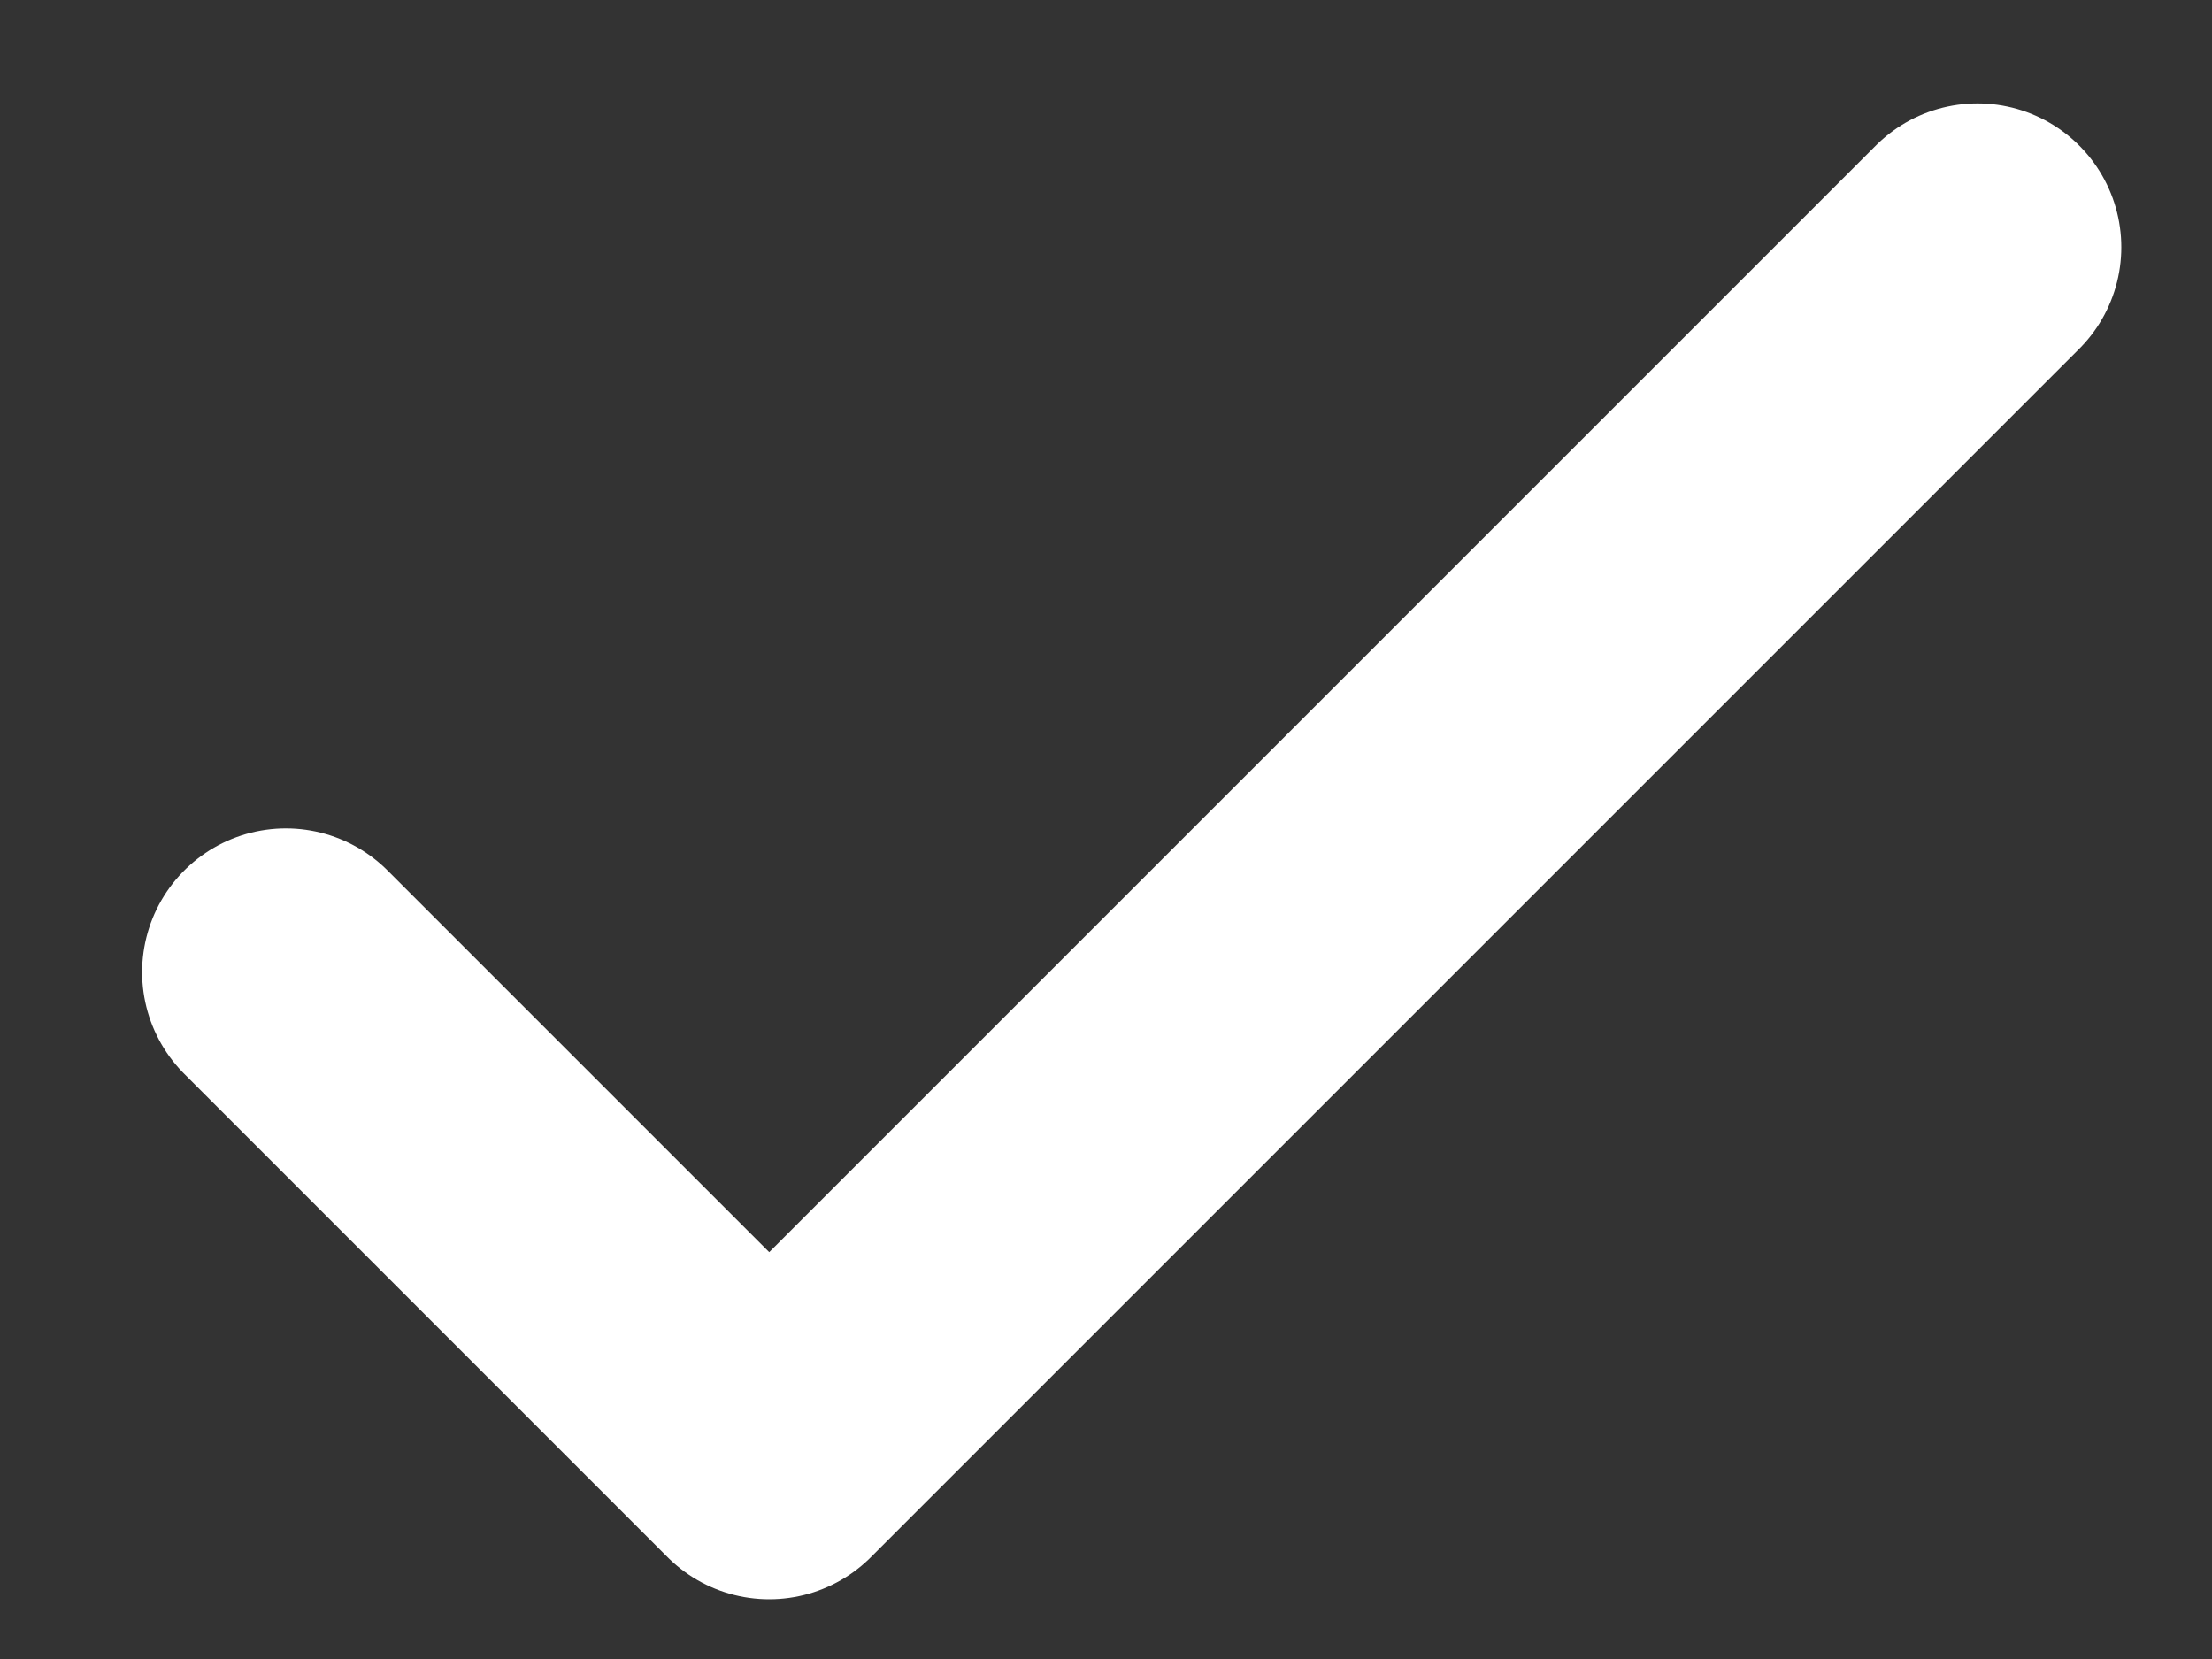 <svg width="12" height="9" viewBox="0 0 12 9" fill="none" xmlns="http://www.w3.org/2000/svg">
<rect x="0" y="0" width="12" height="9" fill="#333333" stroke="none"/>
<path d="M1.551 5.274L4.173 7.896L10.728 1.341" stroke="white" stroke-width="1.56" stroke-linecap="round" stroke-linejoin="round"/>
</svg>

